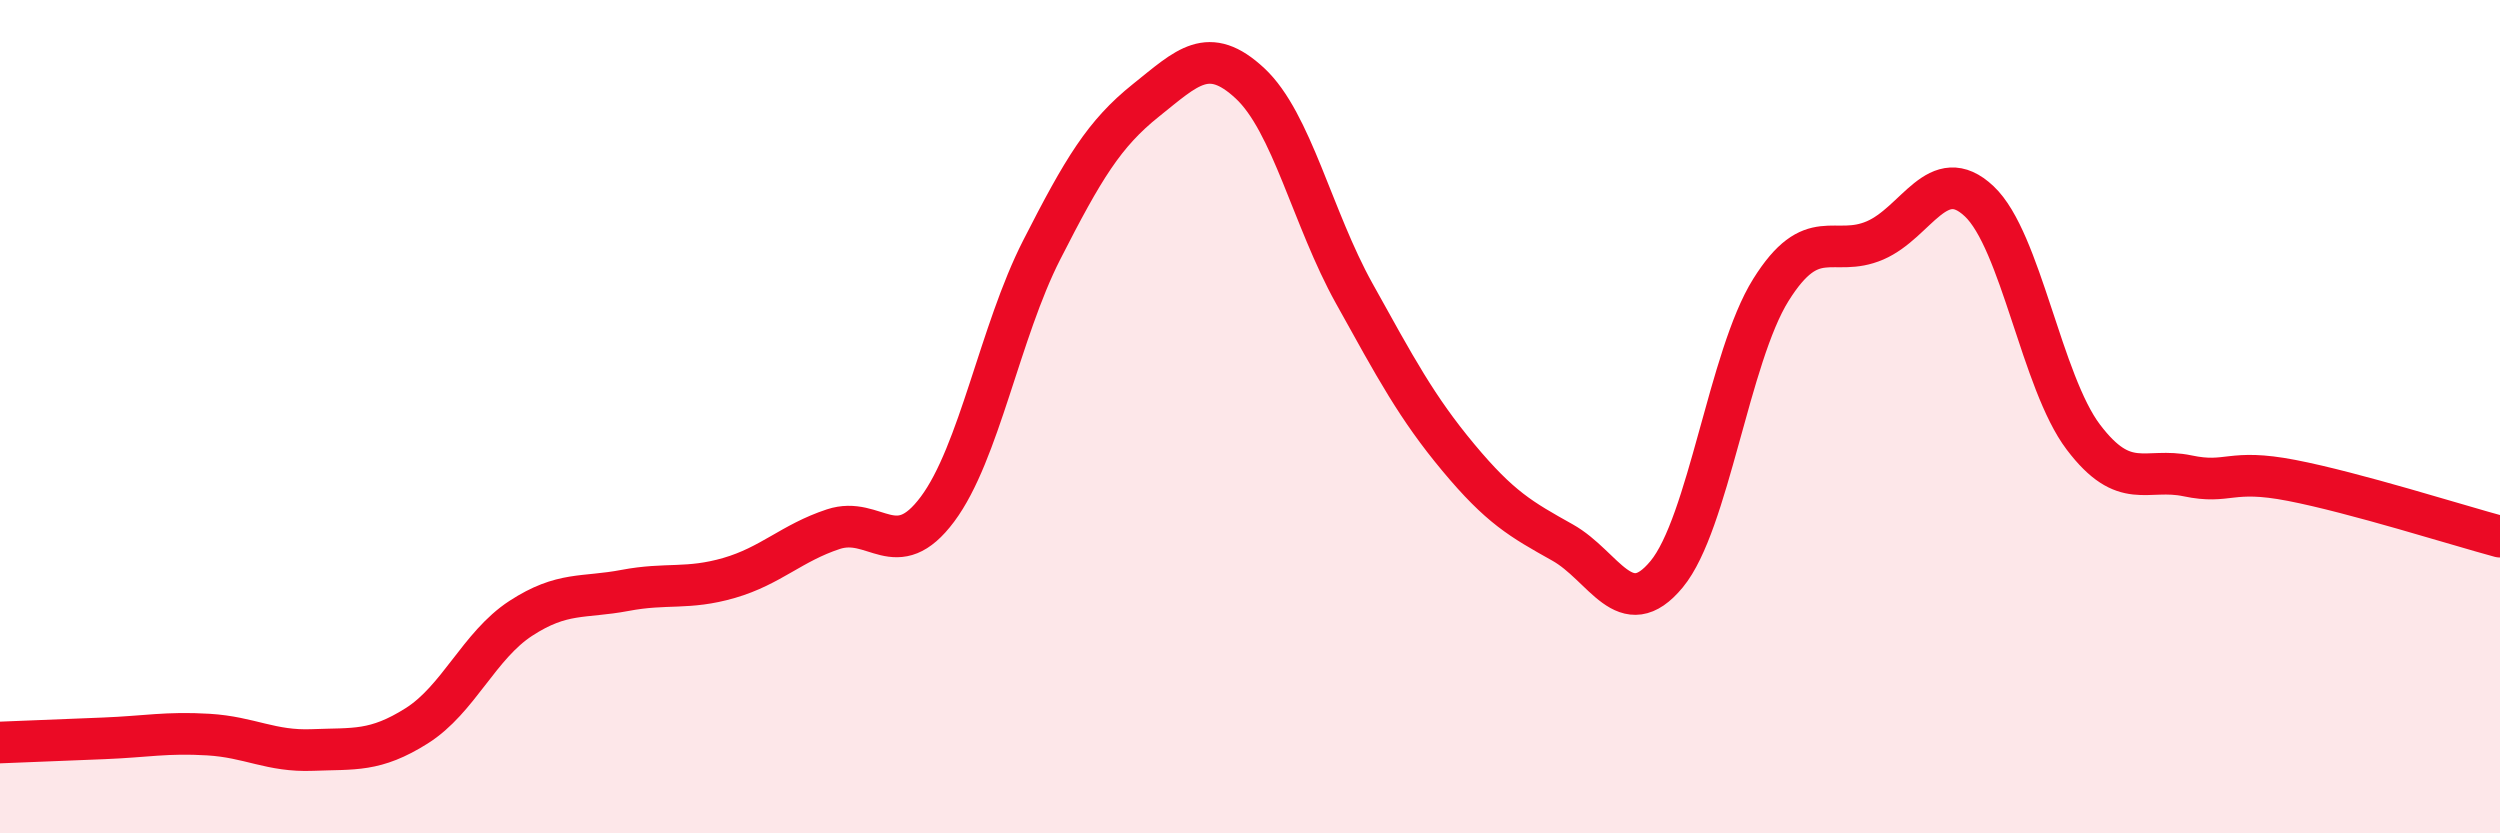 
    <svg width="60" height="20" viewBox="0 0 60 20" xmlns="http://www.w3.org/2000/svg">
      <path
        d="M 0,17.82 C 0.5,17.8 1.5,17.76 2.5,17.72 C 3.5,17.68 4,17.57 5,17.63 C 6,17.69 6.5,18.04 7.5,18 C 8.5,17.96 9,18.05 10,17.42 C 11,16.79 11.5,15.49 12.5,14.84 C 13.5,14.19 14,14.36 15,14.17 C 16,13.98 16.5,14.16 17.5,13.87 C 18.5,13.58 19,13.03 20,12.7 C 21,12.37 21.5,13.56 22.5,12.22 C 23.5,10.88 24,7.96 25,6 C 26,4.04 26.5,3.21 27.5,2.41 C 28.5,1.61 29,1.07 30,2 C 31,2.93 31.5,5.24 32.5,7.04 C 33.5,8.84 34,9.78 35,10.98 C 36,12.18 36.5,12.46 37.5,13.02 C 38.5,13.58 39,14.99 40,13.78 C 41,12.57 41.5,8.56 42.5,6.96 C 43.5,5.36 44,6.2 45,5.77 C 46,5.34 46.5,3.89 47.5,4.83 C 48.5,5.77 49,9.17 50,10.49 C 51,11.81 51.5,11.21 52.5,11.42 C 53.5,11.63 53.5,11.24 55,11.53 C 56.5,11.82 59,12.61 60,12.88L60 20L0 20Z"
        fill="#EB0A25"
        opacity="0.1"
        stroke-linecap="round"
        stroke-linejoin="round"
      />
      <path
        d="M 0,17.82 C 0.5,17.8 1.5,17.76 2.5,17.72 C 3.5,17.68 4,17.57 5,17.63 C 6,17.69 6.5,18.04 7.5,18 C 8.5,17.96 9,18.05 10,17.42 C 11,16.79 11.5,15.49 12.5,14.84 C 13.5,14.19 14,14.36 15,14.17 C 16,13.98 16.5,14.16 17.5,13.87 C 18.5,13.58 19,13.03 20,12.7 C 21,12.37 21.5,13.56 22.5,12.22 C 23.5,10.88 24,7.96 25,6 C 26,4.04 26.5,3.21 27.5,2.41 C 28.5,1.61 29,1.07 30,2 C 31,2.93 31.5,5.24 32.5,7.04 C 33.5,8.84 34,9.78 35,10.98 C 36,12.18 36.5,12.46 37.5,13.02 C 38.5,13.58 39,14.99 40,13.78 C 41,12.57 41.5,8.56 42.5,6.96 C 43.5,5.36 44,6.2 45,5.77 C 46,5.34 46.5,3.89 47.5,4.83 C 48.5,5.77 49,9.17 50,10.49 C 51,11.81 51.5,11.21 52.5,11.42 C 53.5,11.63 53.5,11.24 55,11.53 C 56.5,11.82 59,12.61 60,12.88"
        stroke="#EB0A25"
        stroke-width="1"
        fill="none"
        stroke-linecap="round"
        stroke-linejoin="round"
      />
    </svg>
  